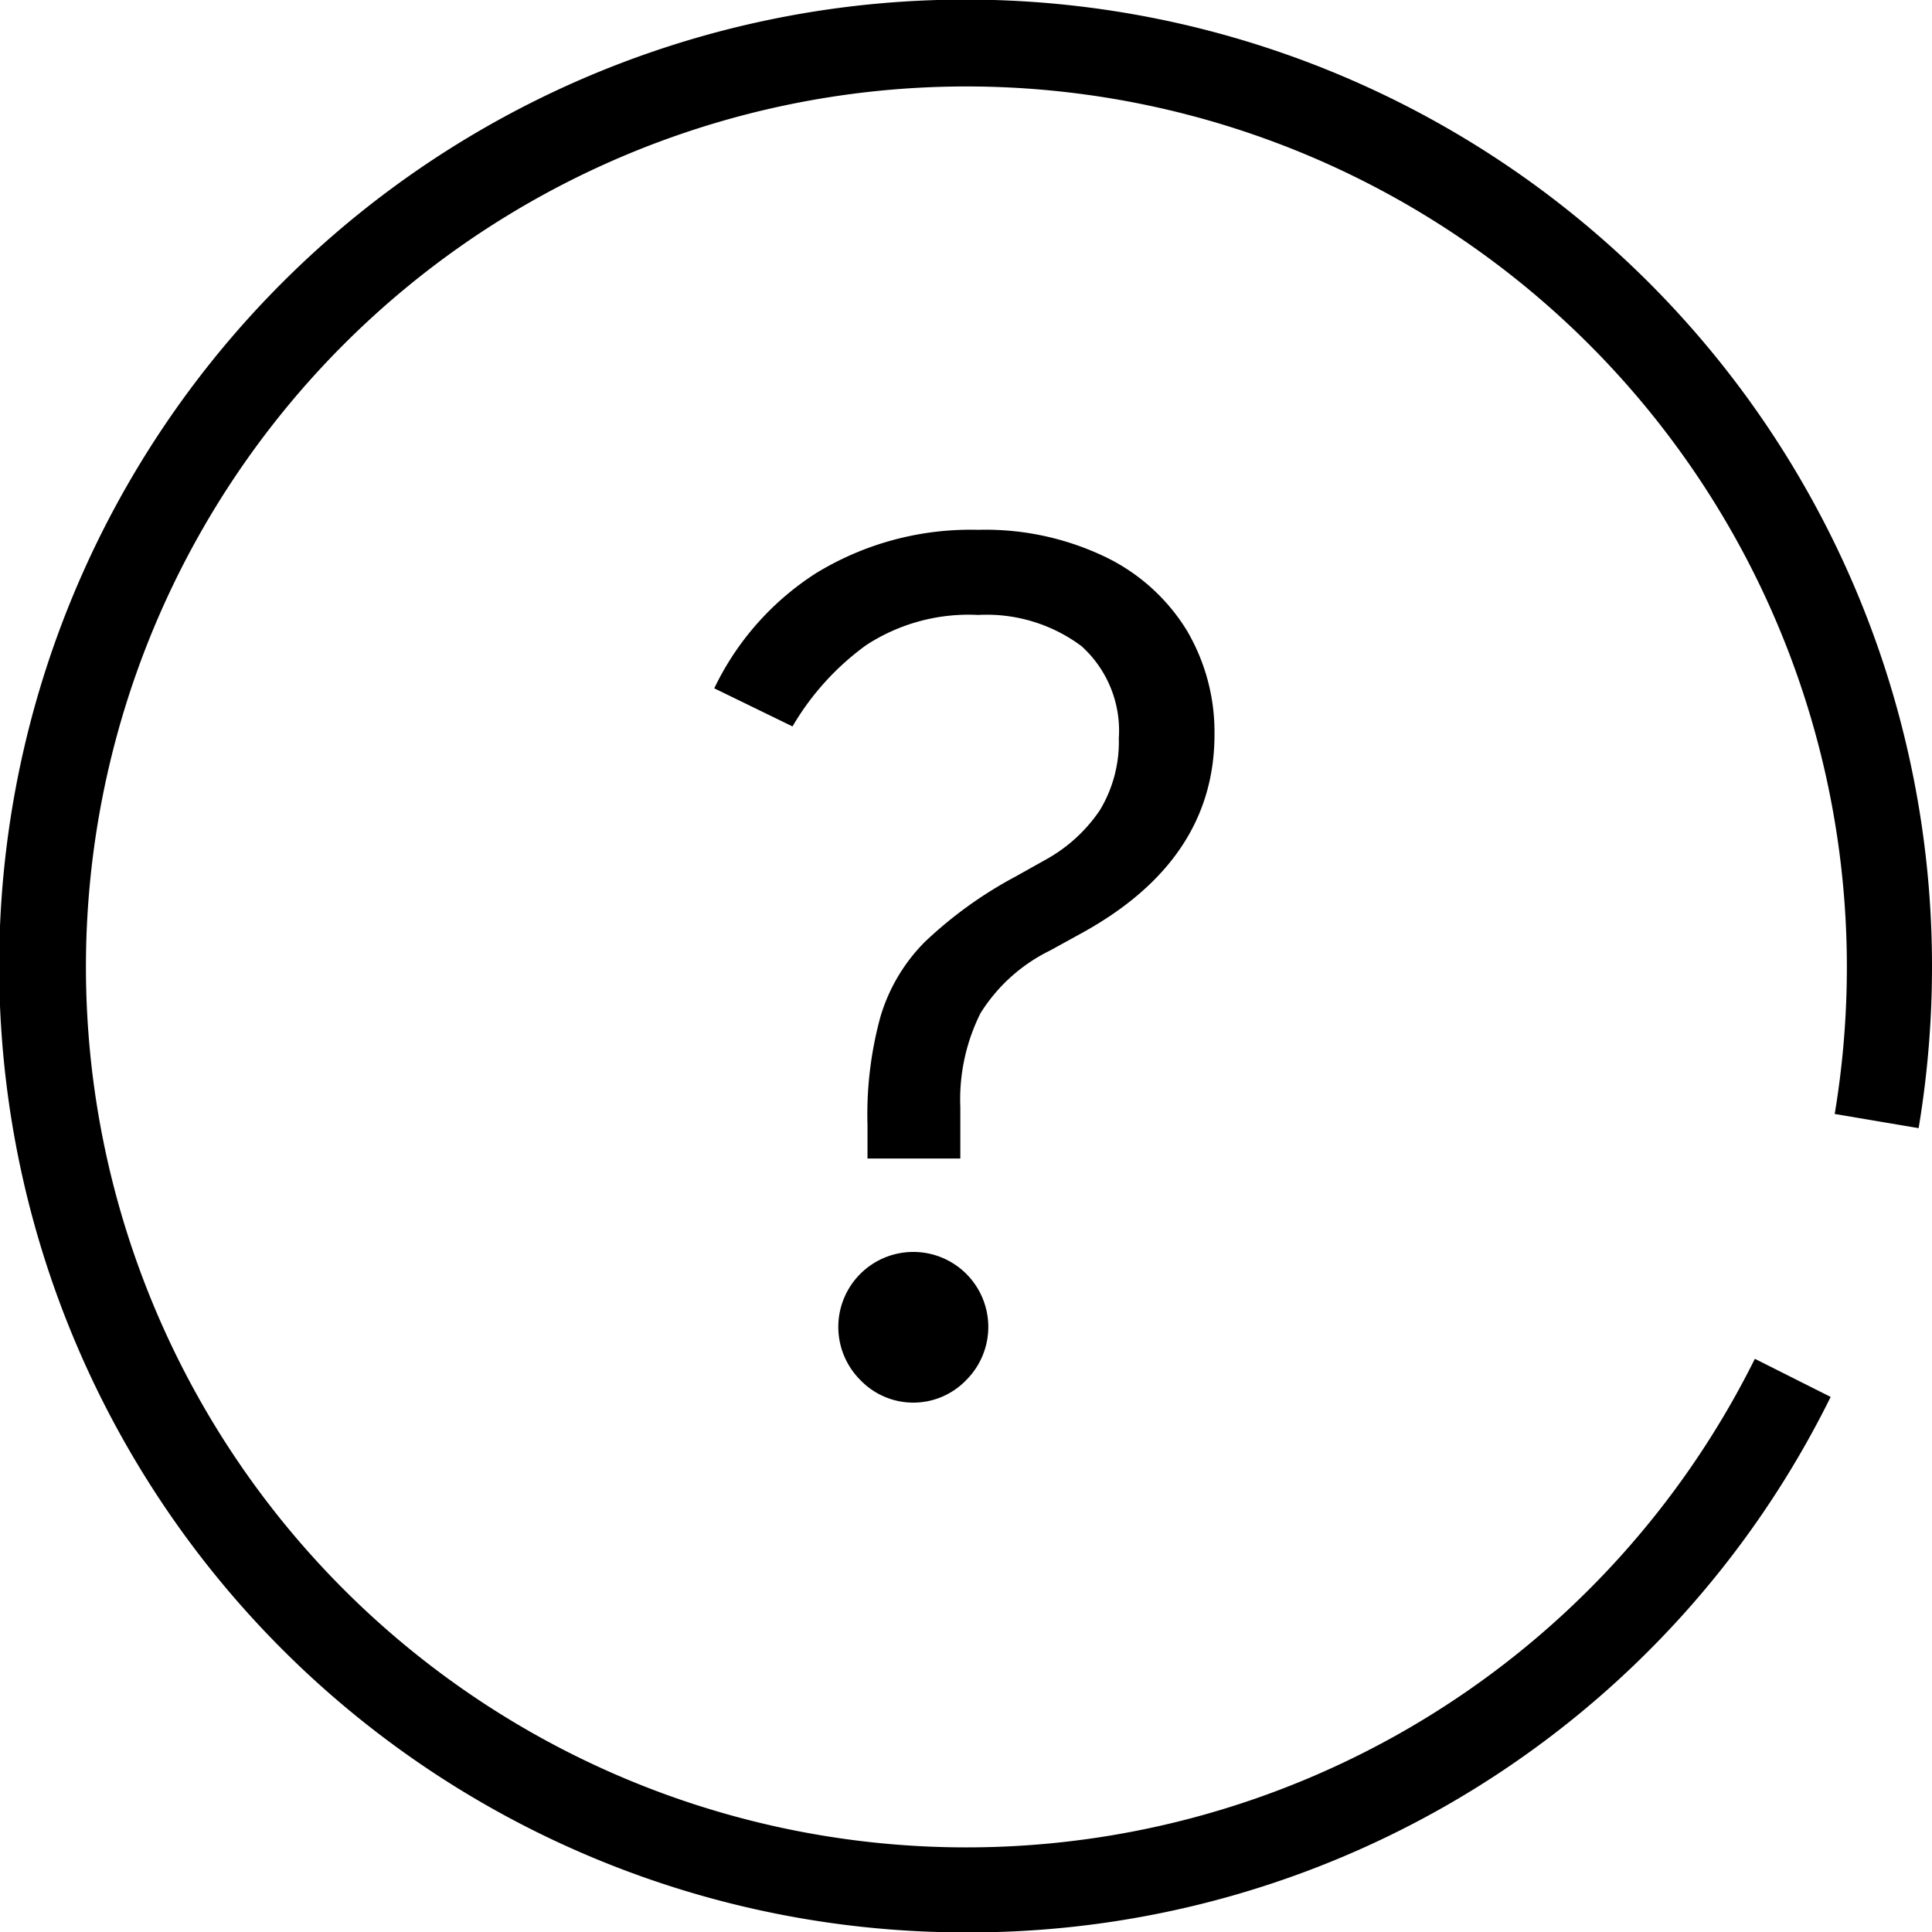 <svg id="Ebene_1" data-name="Ebene 1" xmlns="http://www.w3.org/2000/svg" viewBox="0 0 47.66 47.66"><path d="M53.27,105.17a9.11,9.11,0,0,1,.32-2.67,4.38,4.38,0,0,1,1.09-1.84,10.23,10.23,0,0,1,2.23-1.61l.75-.42A3.85,3.85,0,0,0,59,97.41a3.26,3.26,0,0,0,.47-1.78,2.81,2.81,0,0,0-.92-2.27A3.91,3.91,0,0,0,56,92.59a4.62,4.62,0,0,0-2.77.75,6.59,6.59,0,0,0-1.81,2l-1.93-.94A6.92,6.92,0,0,1,52,91.56a7.31,7.31,0,0,1,4-1.07,6.83,6.83,0,0,1,3.14.67,4.8,4.8,0,0,1,2,1.8,4.93,4.93,0,0,1,.69,2.58q0,3.09-3.26,4.89l-.8.44a4.2,4.2,0,0,0-1.71,1.54,4.75,4.75,0,0,0-.5,2.32V106H53.27Zm-.18,6.29a1.85,1.85,0,1,1,2.62,0,1.81,1.81,0,0,1-2.62,0Z" transform="translate(-31.87 -77.42)"/><path d="M55.7,125.09a23.84,23.84,0,1,1,23.83-23.84,24.17,24.17,0,0,1-.33,4l-2.07-.35a22.1,22.1,0,0,0,.3-3.65,21.72,21.72,0,1,0-2.27,9.69l1.87.94A23.7,23.7,0,0,1,55.7,125.09Z" transform="translate(-31.87 -77.42)"/></svg>